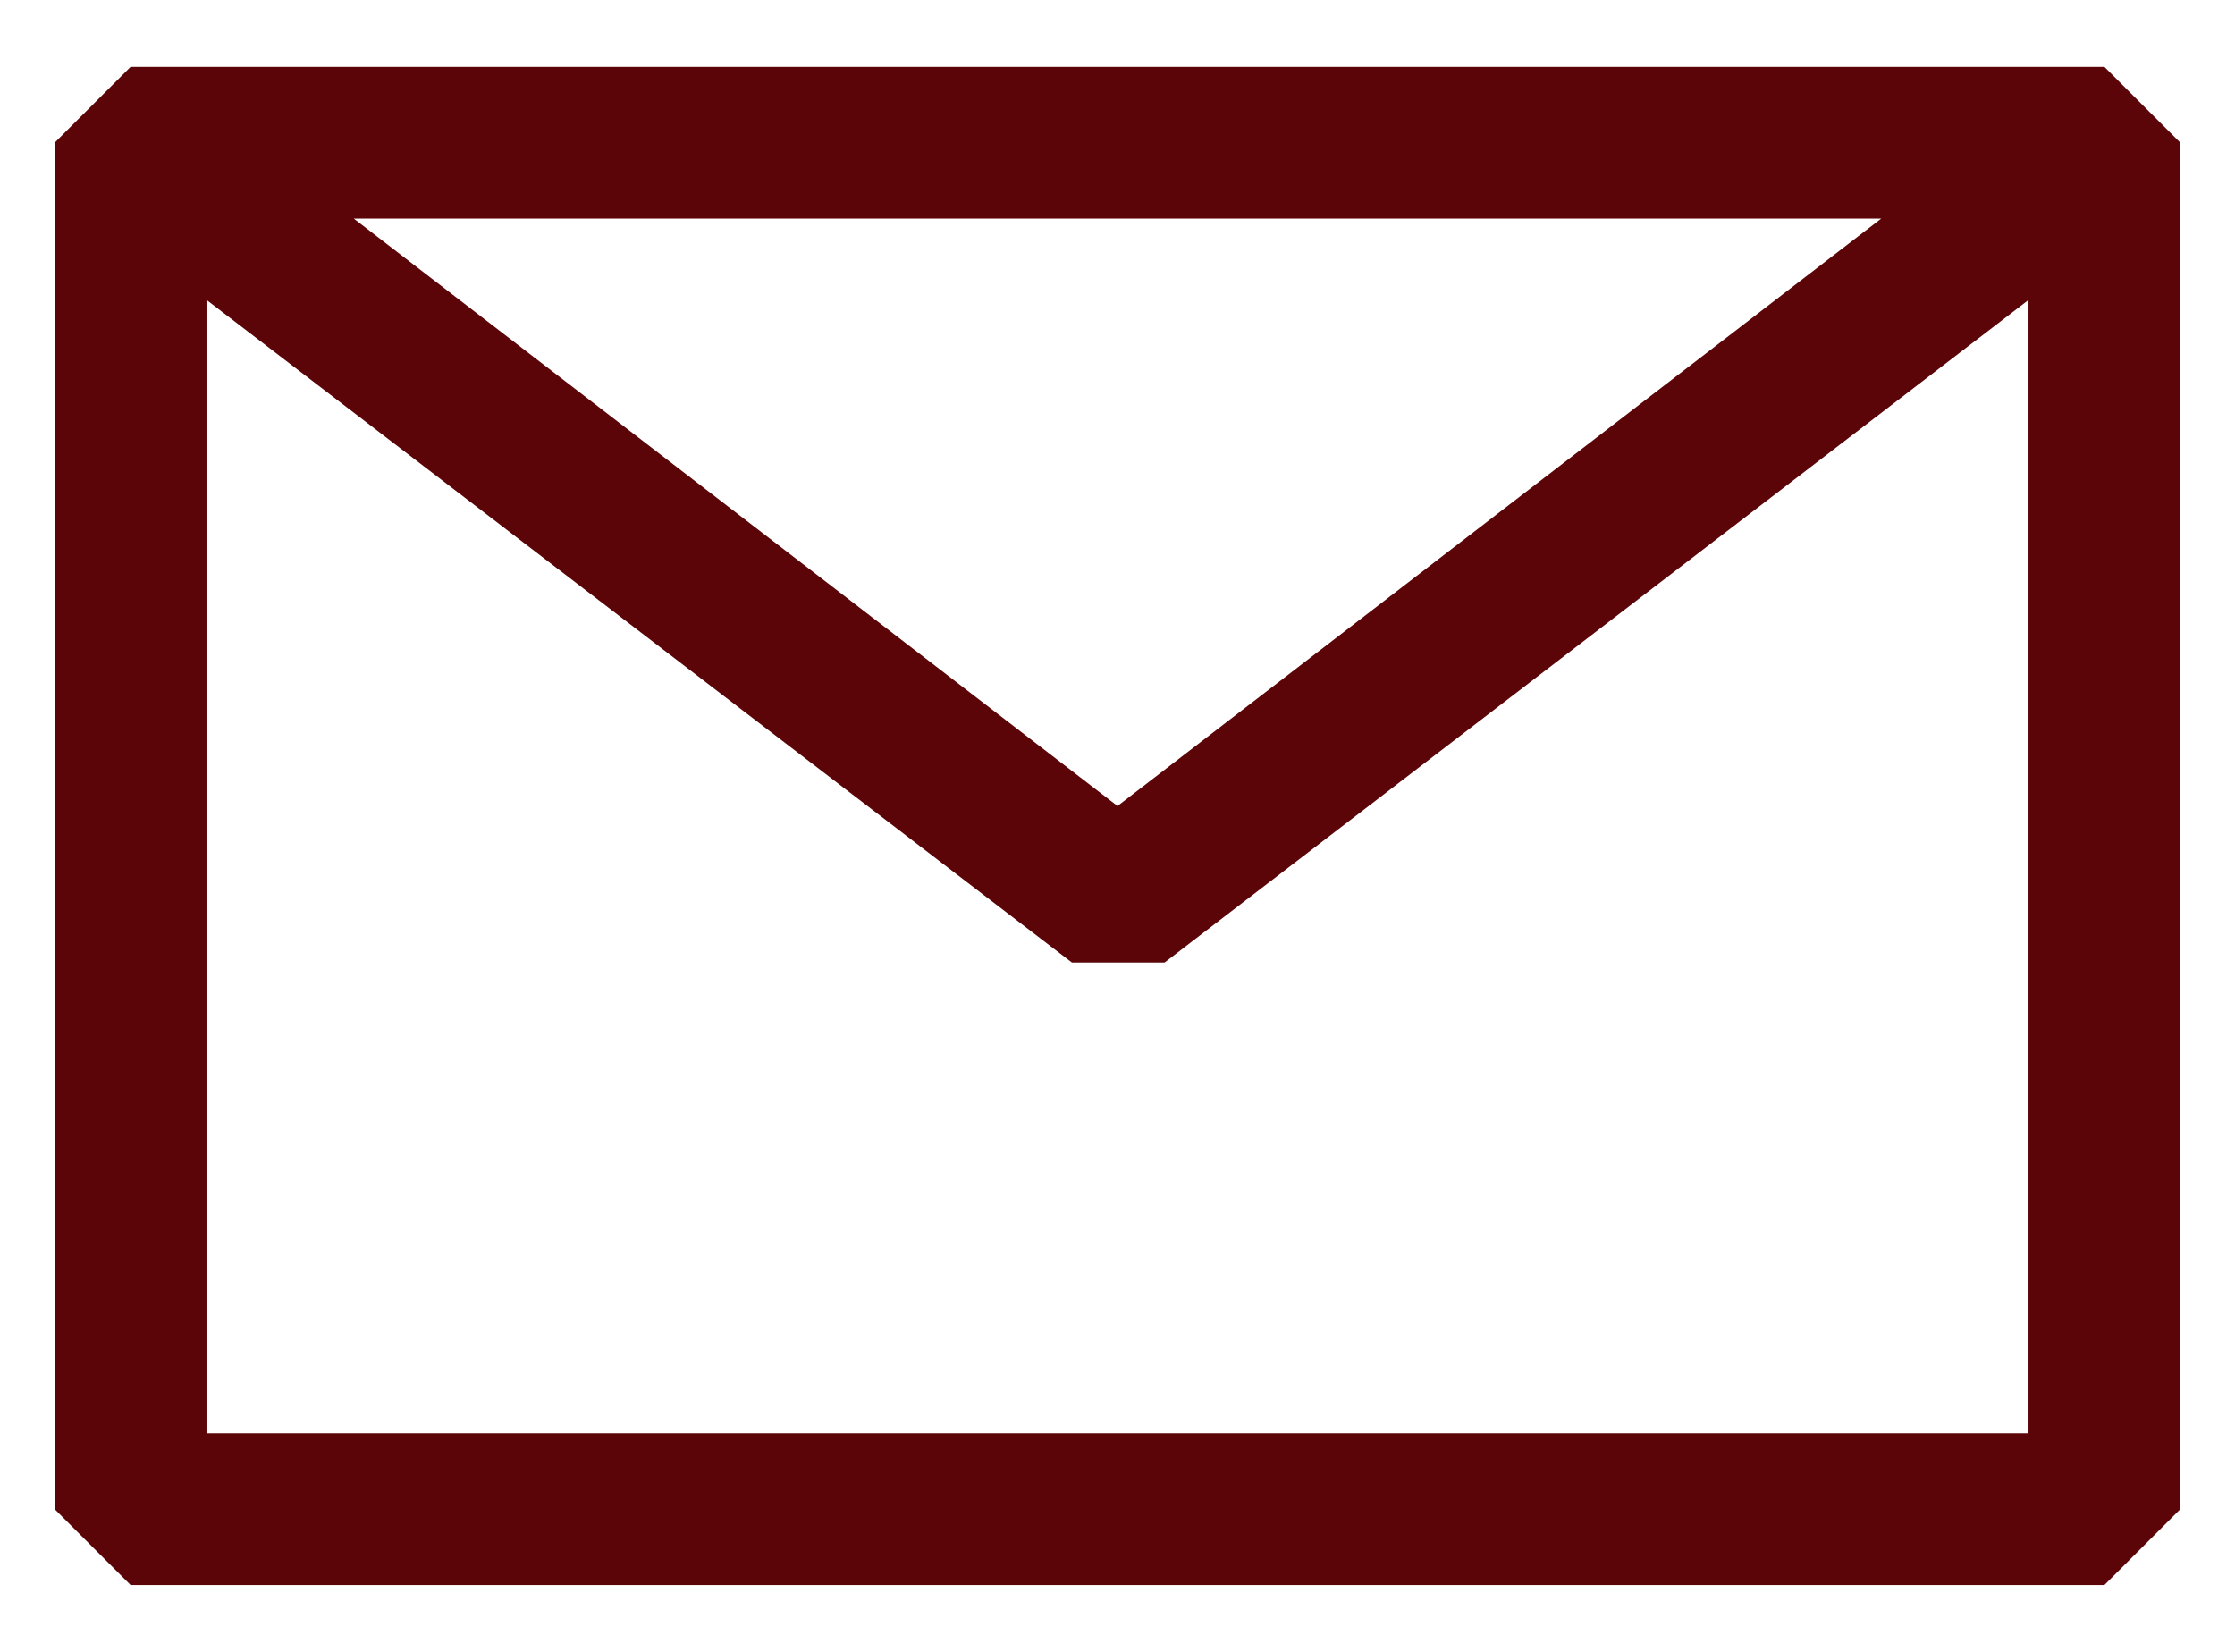 <svg width="23" height="17" viewBox="0 0 23 17" fill="none" xmlns="http://www.w3.org/2000/svg">
<path fill-rule="evenodd" clip-rule="evenodd" d="M0.562 1.469L1.344 0.688H21.656L22.438 1.469V15.531L21.656 16.312H1.344L0.562 15.531V1.469ZM2.125 3.086V14.75H20.875V3.087L11.984 9.906H11.031L2.125 3.086ZM19.359 2.25H3.641L11.5 8.295L19.359 2.25Z" fill="#5B0508"/>
</svg>
